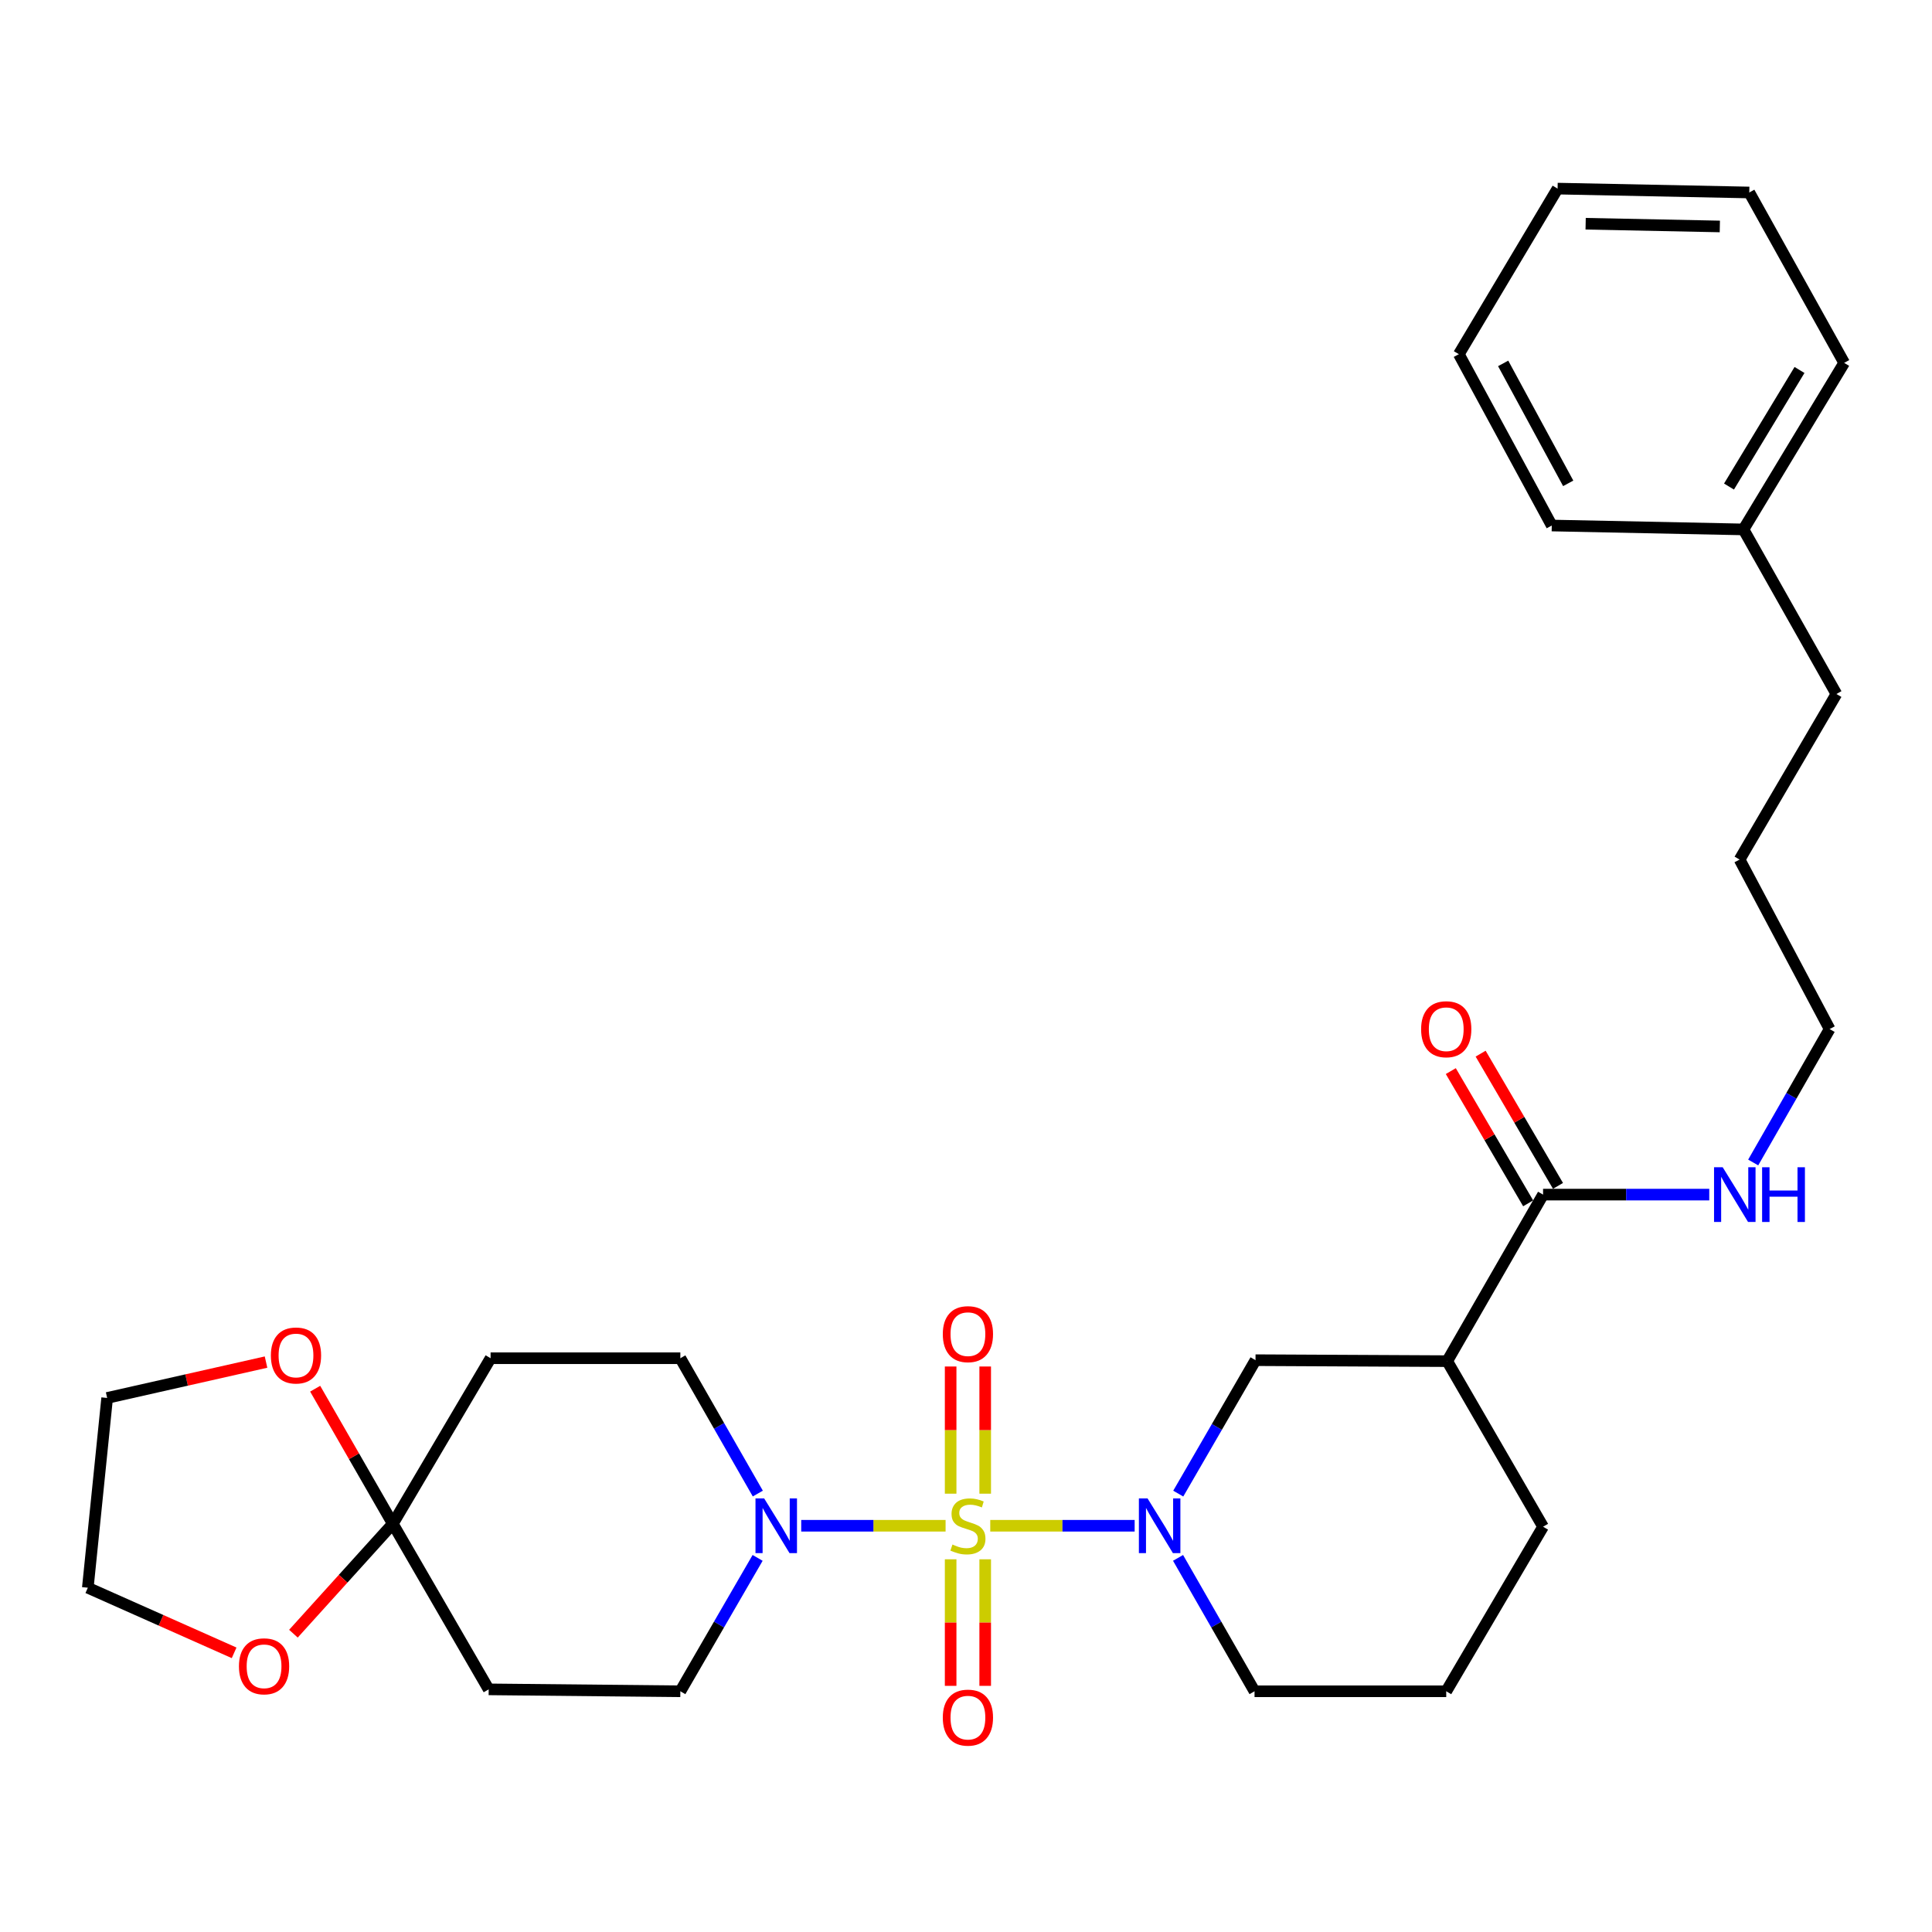 <?xml version='1.0' encoding='iso-8859-1'?>
<svg version='1.1' baseProfile='full'
              xmlns='http://www.w3.org/2000/svg'
                      xmlns:rdkit='http://www.rdkit.org/xml'
                      xmlns:xlink='http://www.w3.org/1999/xlink'
                  xml:space='preserve'
width='1000px' height='1000px' viewBox='0 0 1000 1000'>
<!-- END OF HEADER -->
<rect style='opacity:1.0;fill:#FFFFFF;stroke:none' width='1000' height='1000' x='0' y='0'> </rect>
<path class='bond-0' d='M 512.555,789.726 L 549.924,789.726' style='fill:none;fill-rule:evenodd;stroke:#CCCC00;stroke-width:6px;stroke-linecap:butt;stroke-linejoin:miter;stroke-opacity:1' />
<path class='bond-0' d='M 549.924,789.726 L 587.294,789.726' style='fill:none;fill-rule:evenodd;stroke:#0000FF;stroke-width:6px;stroke-linecap:butt;stroke-linejoin:miter;stroke-opacity:1' />
<path class='bond-1' d='M 489.433,789.726 L 452.073,789.726' style='fill:none;fill-rule:evenodd;stroke:#CCCC00;stroke-width:6px;stroke-linecap:butt;stroke-linejoin:miter;stroke-opacity:1' />
<path class='bond-1' d='M 452.073,789.726 L 414.712,789.726' style='fill:none;fill-rule:evenodd;stroke:#0000FF;stroke-width:6px;stroke-linecap:butt;stroke-linejoin:miter;stroke-opacity:1' />
<path class='bond-6' d='M 509.937,773.125 L 509.937,740.213' style='fill:none;fill-rule:evenodd;stroke:#CCCC00;stroke-width:6px;stroke-linecap:butt;stroke-linejoin:miter;stroke-opacity:1' />
<path class='bond-6' d='M 509.937,740.213 L 509.937,707.3' style='fill:none;fill-rule:evenodd;stroke:#FF0000;stroke-width:6px;stroke-linecap:butt;stroke-linejoin:miter;stroke-opacity:1' />
<path class='bond-6' d='M 492.05,773.125 L 492.05,740.213' style='fill:none;fill-rule:evenodd;stroke:#CCCC00;stroke-width:6px;stroke-linecap:butt;stroke-linejoin:miter;stroke-opacity:1' />
<path class='bond-6' d='M 492.05,740.213 L 492.05,707.3' style='fill:none;fill-rule:evenodd;stroke:#FF0000;stroke-width:6px;stroke-linecap:butt;stroke-linejoin:miter;stroke-opacity:1' />
<path class='bond-7' d='M 492.05,807.087 L 492.05,839.839' style='fill:none;fill-rule:evenodd;stroke:#CCCC00;stroke-width:6px;stroke-linecap:butt;stroke-linejoin:miter;stroke-opacity:1' />
<path class='bond-7' d='M 492.05,839.839 L 492.05,872.592' style='fill:none;fill-rule:evenodd;stroke:#FF0000;stroke-width:6px;stroke-linecap:butt;stroke-linejoin:miter;stroke-opacity:1' />
<path class='bond-7' d='M 509.937,807.087 L 509.937,839.839' style='fill:none;fill-rule:evenodd;stroke:#CCCC00;stroke-width:6px;stroke-linecap:butt;stroke-linejoin:miter;stroke-opacity:1' />
<path class='bond-7' d='M 509.937,839.839 L 509.937,872.592' style='fill:none;fill-rule:evenodd;stroke:#FF0000;stroke-width:6px;stroke-linecap:butt;stroke-linejoin:miter;stroke-opacity:1' />
<path class='bond-4' d='M 609.86,773.091 L 629.856,738.559' style='fill:none;fill-rule:evenodd;stroke:#0000FF;stroke-width:6px;stroke-linecap:butt;stroke-linejoin:miter;stroke-opacity:1' />
<path class='bond-4' d='M 629.856,738.559 L 649.852,704.028' style='fill:none;fill-rule:evenodd;stroke:#000000;stroke-width:6px;stroke-linecap:butt;stroke-linejoin:miter;stroke-opacity:1' />
<path class='bond-16' d='M 609.76,806.355 L 629.553,840.88' style='fill:none;fill-rule:evenodd;stroke:#0000FF;stroke-width:6px;stroke-linecap:butt;stroke-linejoin:miter;stroke-opacity:1' />
<path class='bond-16' d='M 629.553,840.88 L 649.346,875.404' style='fill:none;fill-rule:evenodd;stroke:#000000;stroke-width:6px;stroke-linecap:butt;stroke-linejoin:miter;stroke-opacity:1' />
<path class='bond-10' d='M 392.246,773.068 L 372.195,738.042' style='fill:none;fill-rule:evenodd;stroke:#0000FF;stroke-width:6px;stroke-linecap:butt;stroke-linejoin:miter;stroke-opacity:1' />
<path class='bond-10' d='M 372.195,738.042 L 352.145,703.015' style='fill:none;fill-rule:evenodd;stroke:#000000;stroke-width:6px;stroke-linecap:butt;stroke-linejoin:miter;stroke-opacity:1' />
<path class='bond-11' d='M 392.144,806.362 L 372.144,840.883' style='fill:none;fill-rule:evenodd;stroke:#0000FF;stroke-width:6px;stroke-linecap:butt;stroke-linejoin:miter;stroke-opacity:1' />
<path class='bond-11' d='M 372.144,840.883 L 352.145,875.404' style='fill:none;fill-rule:evenodd;stroke:#000000;stroke-width:6px;stroke-linecap:butt;stroke-linejoin:miter;stroke-opacity:1' />
<path class='bond-2' d='M 203.326,788.713 L 252.942,874.411' style='fill:none;fill-rule:evenodd;stroke:#000000;stroke-width:6px;stroke-linecap:butt;stroke-linejoin:miter;stroke-opacity:1' />
<path class='bond-12' d='M 203.326,788.713 L 183.229,753.751' style='fill:none;fill-rule:evenodd;stroke:#000000;stroke-width:6px;stroke-linecap:butt;stroke-linejoin:miter;stroke-opacity:1' />
<path class='bond-12' d='M 183.229,753.751 L 163.133,718.789' style='fill:none;fill-rule:evenodd;stroke:#FF0000;stroke-width:6px;stroke-linecap:butt;stroke-linejoin:miter;stroke-opacity:1' />
<path class='bond-13' d='M 203.326,788.713 L 177.602,817.153' style='fill:none;fill-rule:evenodd;stroke:#000000;stroke-width:6px;stroke-linecap:butt;stroke-linejoin:miter;stroke-opacity:1' />
<path class='bond-13' d='M 177.602,817.153 L 151.877,845.593' style='fill:none;fill-rule:evenodd;stroke:#FF0000;stroke-width:6px;stroke-linecap:butt;stroke-linejoin:miter;stroke-opacity:1' />
<path class='bond-30' d='M 203.326,788.713 L 253.926,703.015' style='fill:none;fill-rule:evenodd;stroke:#000000;stroke-width:6px;stroke-linecap:butt;stroke-linejoin:miter;stroke-opacity:1' />
<path class='bond-3' d='M 749.075,704.525 L 649.852,704.028' style='fill:none;fill-rule:evenodd;stroke:#000000;stroke-width:6px;stroke-linecap:butt;stroke-linejoin:miter;stroke-opacity:1' />
<path class='bond-5' d='M 749.075,704.525 L 798.691,618.33' style='fill:none;fill-rule:evenodd;stroke:#000000;stroke-width:6px;stroke-linecap:butt;stroke-linejoin:miter;stroke-opacity:1' />
<path class='bond-31' d='M 749.075,704.525 L 798.691,790.223' style='fill:none;fill-rule:evenodd;stroke:#000000;stroke-width:6px;stroke-linecap:butt;stroke-linejoin:miter;stroke-opacity:1' />
<path class='bond-14' d='M 806.411,613.815 L 786.392,579.591' style='fill:none;fill-rule:evenodd;stroke:#000000;stroke-width:6px;stroke-linecap:butt;stroke-linejoin:miter;stroke-opacity:1' />
<path class='bond-14' d='M 786.392,579.591 L 766.373,545.368' style='fill:none;fill-rule:evenodd;stroke:#FF0000;stroke-width:6px;stroke-linecap:butt;stroke-linejoin:miter;stroke-opacity:1' />
<path class='bond-14' d='M 790.971,622.846 L 770.953,588.623' style='fill:none;fill-rule:evenodd;stroke:#000000;stroke-width:6px;stroke-linecap:butt;stroke-linejoin:miter;stroke-opacity:1' />
<path class='bond-14' d='M 770.953,588.623 L 750.934,554.399' style='fill:none;fill-rule:evenodd;stroke:#FF0000;stroke-width:6px;stroke-linecap:butt;stroke-linejoin:miter;stroke-opacity:1' />
<path class='bond-15' d='M 798.691,618.33 L 841.697,618.33' style='fill:none;fill-rule:evenodd;stroke:#000000;stroke-width:6px;stroke-linecap:butt;stroke-linejoin:miter;stroke-opacity:1' />
<path class='bond-15' d='M 841.697,618.33 L 884.703,618.33' style='fill:none;fill-rule:evenodd;stroke:#0000FF;stroke-width:6px;stroke-linecap:butt;stroke-linejoin:miter;stroke-opacity:1' />
<path class='bond-8' d='M 253.926,703.015 L 352.145,703.015' style='fill:none;fill-rule:evenodd;stroke:#000000;stroke-width:6px;stroke-linecap:butt;stroke-linejoin:miter;stroke-opacity:1' />
<path class='bond-9' d='M 252.942,874.411 L 352.145,875.404' style='fill:none;fill-rule:evenodd;stroke:#000000;stroke-width:6px;stroke-linecap:butt;stroke-linejoin:miter;stroke-opacity:1' />
<path class='bond-21' d='M 137.698,705.014 L 96.58,714.294' style='fill:none;fill-rule:evenodd;stroke:#FF0000;stroke-width:6px;stroke-linecap:butt;stroke-linejoin:miter;stroke-opacity:1' />
<path class='bond-21' d='M 96.58,714.294 L 55.461,723.575' style='fill:none;fill-rule:evenodd;stroke:#000000;stroke-width:6px;stroke-linecap:butt;stroke-linejoin:miter;stroke-opacity:1' />
<path class='bond-20' d='M 121.182,855.503 L 83.318,838.658' style='fill:none;fill-rule:evenodd;stroke:#FF0000;stroke-width:6px;stroke-linecap:butt;stroke-linejoin:miter;stroke-opacity:1' />
<path class='bond-20' d='M 83.318,838.658 L 45.455,821.813' style='fill:none;fill-rule:evenodd;stroke:#000000;stroke-width:6px;stroke-linecap:butt;stroke-linejoin:miter;stroke-opacity:1' />
<path class='bond-22' d='M 907.45,601.701 L 927.232,567.172' style='fill:none;fill-rule:evenodd;stroke:#0000FF;stroke-width:6px;stroke-linecap:butt;stroke-linejoin:miter;stroke-opacity:1' />
<path class='bond-22' d='M 927.232,567.172 L 947.013,532.642' style='fill:none;fill-rule:evenodd;stroke:#000000;stroke-width:6px;stroke-linecap:butt;stroke-linejoin:miter;stroke-opacity:1' />
<path class='bond-19' d='M 649.346,875.404 L 748.568,875.404' style='fill:none;fill-rule:evenodd;stroke:#000000;stroke-width:6px;stroke-linecap:butt;stroke-linejoin:miter;stroke-opacity:1' />
<path class='bond-17' d='M 798.691,790.223 L 748.568,875.404' style='fill:none;fill-rule:evenodd;stroke:#000000;stroke-width:6px;stroke-linecap:butt;stroke-linejoin:miter;stroke-opacity:1' />
<path class='bond-18' d='M 902.415,274.028 L 950.521,359.219' style='fill:none;fill-rule:evenodd;stroke:#000000;stroke-width:6px;stroke-linecap:butt;stroke-linejoin:miter;stroke-opacity:1' />
<path class='bond-24' d='M 902.415,274.028 L 954.545,187.823' style='fill:none;fill-rule:evenodd;stroke:#000000;stroke-width:6px;stroke-linecap:butt;stroke-linejoin:miter;stroke-opacity:1' />
<path class='bond-24' d='M 894.929,251.841 L 931.42,191.498' style='fill:none;fill-rule:evenodd;stroke:#000000;stroke-width:6px;stroke-linecap:butt;stroke-linejoin:miter;stroke-opacity:1' />
<path class='bond-25' d='M 902.415,274.028 L 803.193,272.01' style='fill:none;fill-rule:evenodd;stroke:#000000;stroke-width:6px;stroke-linecap:butt;stroke-linejoin:miter;stroke-opacity:1' />
<path class='bond-32' d='M 45.455,821.813 L 55.461,723.575' style='fill:none;fill-rule:evenodd;stroke:#000000;stroke-width:6px;stroke-linecap:butt;stroke-linejoin:miter;stroke-opacity:1' />
<path class='bond-26' d='M 947.013,532.642 L 900.408,444.907' style='fill:none;fill-rule:evenodd;stroke:#000000;stroke-width:6px;stroke-linecap:butt;stroke-linejoin:miter;stroke-opacity:1' />
<path class='bond-23' d='M 950.521,359.219 L 900.408,444.907' style='fill:none;fill-rule:evenodd;stroke:#000000;stroke-width:6px;stroke-linecap:butt;stroke-linejoin:miter;stroke-opacity:1' />
<path class='bond-27' d='M 954.545,187.823 L 905.426,99.63' style='fill:none;fill-rule:evenodd;stroke:#000000;stroke-width:6px;stroke-linecap:butt;stroke-linejoin:miter;stroke-opacity:1' />
<path class='bond-28' d='M 803.193,272.01 L 755.097,183.321' style='fill:none;fill-rule:evenodd;stroke:#000000;stroke-width:6px;stroke-linecap:butt;stroke-linejoin:miter;stroke-opacity:1' />
<path class='bond-28' d='M 811.702,250.18 L 778.035,188.098' style='fill:none;fill-rule:evenodd;stroke:#000000;stroke-width:6px;stroke-linecap:butt;stroke-linejoin:miter;stroke-opacity:1' />
<path class='bond-33' d='M 905.426,99.63 L 806.204,97.623' style='fill:none;fill-rule:evenodd;stroke:#000000;stroke-width:6px;stroke-linecap:butt;stroke-linejoin:miter;stroke-opacity:1' />
<path class='bond-33' d='M 890.181,117.213 L 820.725,115.807' style='fill:none;fill-rule:evenodd;stroke:#000000;stroke-width:6px;stroke-linecap:butt;stroke-linejoin:miter;stroke-opacity:1' />
<path class='bond-29' d='M 755.097,183.321 L 806.204,97.623' style='fill:none;fill-rule:evenodd;stroke:#000000;stroke-width:6px;stroke-linecap:butt;stroke-linejoin:miter;stroke-opacity:1' />
<path  class='atom-0' d='M 492.994 799.446
Q 493.314 799.566, 494.634 800.126
Q 495.954 800.686, 497.394 801.046
Q 498.874 801.366, 500.314 801.366
Q 502.994 801.366, 504.554 800.086
Q 506.114 798.766, 506.114 796.486
Q 506.114 794.926, 505.314 793.966
Q 504.554 793.006, 503.354 792.486
Q 502.154 791.966, 500.154 791.366
Q 497.634 790.606, 496.114 789.886
Q 494.634 789.166, 493.554 787.646
Q 492.514 786.126, 492.514 783.566
Q 492.514 780.006, 494.914 777.806
Q 497.354 775.606, 502.154 775.606
Q 505.434 775.606, 509.154 777.166
L 508.234 780.246
Q 504.834 778.846, 502.274 778.846
Q 499.514 778.846, 497.994 780.006
Q 496.474 781.126, 496.514 783.086
Q 496.514 784.606, 497.274 785.526
Q 498.074 786.446, 499.194 786.966
Q 500.354 787.486, 502.274 788.086
Q 504.834 788.886, 506.354 789.686
Q 507.874 790.486, 508.954 792.126
Q 510.074 793.726, 510.074 796.486
Q 510.074 800.406, 507.434 802.526
Q 504.834 804.606, 500.474 804.606
Q 497.954 804.606, 496.034 804.046
Q 494.154 803.526, 491.914 802.606
L 492.994 799.446
' fill='#CCCC00'/>
<path  class='atom-1' d='M 593.966 775.566
L 603.246 790.566
Q 604.166 792.046, 605.646 794.726
Q 607.126 797.406, 607.206 797.566
L 607.206 775.566
L 610.966 775.566
L 610.966 803.886
L 607.086 803.886
L 597.126 787.486
Q 595.966 785.566, 594.726 783.366
Q 593.526 781.166, 593.166 780.486
L 593.166 803.886
L 589.486 803.886
L 589.486 775.566
L 593.966 775.566
' fill='#0000FF'/>
<path  class='atom-2' d='M 395.521 775.566
L 404.801 790.566
Q 405.721 792.046, 407.201 794.726
Q 408.681 797.406, 408.761 797.566
L 408.761 775.566
L 412.521 775.566
L 412.521 803.886
L 408.641 803.886
L 398.681 787.486
Q 397.521 785.566, 396.281 783.366
Q 395.081 781.166, 394.721 780.486
L 394.721 803.886
L 391.041 803.886
L 391.041 775.566
L 395.521 775.566
' fill='#0000FF'/>
<path  class='atom-7' d='M 487.994 690.554
Q 487.994 683.754, 491.354 679.954
Q 494.714 676.154, 500.994 676.154
Q 507.274 676.154, 510.634 679.954
Q 513.994 683.754, 513.994 690.554
Q 513.994 697.434, 510.594 701.354
Q 507.194 705.234, 500.994 705.234
Q 494.754 705.234, 491.354 701.354
Q 487.994 697.474, 487.994 690.554
M 500.994 702.034
Q 505.314 702.034, 507.634 699.154
Q 509.994 696.234, 509.994 690.554
Q 509.994 684.994, 507.634 682.194
Q 505.314 679.354, 500.994 679.354
Q 496.674 679.354, 494.314 682.154
Q 491.994 684.954, 491.994 690.554
Q 491.994 696.274, 494.314 699.154
Q 496.674 702.034, 500.994 702.034
' fill='#FF0000'/>
<path  class='atom-8' d='M 487.994 889.039
Q 487.994 882.239, 491.354 878.439
Q 494.714 874.639, 500.994 874.639
Q 507.274 874.639, 510.634 878.439
Q 513.994 882.239, 513.994 889.039
Q 513.994 895.919, 510.594 899.839
Q 507.194 903.719, 500.994 903.719
Q 494.754 903.719, 491.354 899.839
Q 487.994 895.959, 487.994 889.039
M 500.994 900.519
Q 505.314 900.519, 507.634 897.639
Q 509.994 894.719, 509.994 889.039
Q 509.994 883.479, 507.634 880.679
Q 505.314 877.839, 500.994 877.839
Q 496.674 877.839, 494.314 880.639
Q 491.994 883.439, 491.994 889.039
Q 491.994 894.759, 494.314 897.639
Q 496.674 900.519, 500.994 900.519
' fill='#FF0000'/>
<path  class='atom-13' d='M 140.203 701.594
Q 140.203 694.794, 143.563 690.994
Q 146.923 687.194, 153.203 687.194
Q 159.483 687.194, 162.843 690.994
Q 166.203 694.794, 166.203 701.594
Q 166.203 708.474, 162.803 712.394
Q 159.403 716.274, 153.203 716.274
Q 146.963 716.274, 143.563 712.394
Q 140.203 708.514, 140.203 701.594
M 153.203 713.074
Q 157.523 713.074, 159.843 710.194
Q 162.203 707.274, 162.203 701.594
Q 162.203 696.034, 159.843 693.234
Q 157.523 690.394, 153.203 690.394
Q 148.883 690.394, 146.523 693.194
Q 144.203 695.994, 144.203 701.594
Q 144.203 707.314, 146.523 710.194
Q 148.883 713.074, 153.203 713.074
' fill='#FF0000'/>
<path  class='atom-14' d='M 123.678 862.477
Q 123.678 855.677, 127.038 851.877
Q 130.398 848.077, 136.678 848.077
Q 142.958 848.077, 146.318 851.877
Q 149.678 855.677, 149.678 862.477
Q 149.678 869.357, 146.278 873.277
Q 142.878 877.157, 136.678 877.157
Q 130.438 877.157, 127.038 873.277
Q 123.678 869.397, 123.678 862.477
M 136.678 873.957
Q 140.998 873.957, 143.318 871.077
Q 145.678 868.157, 145.678 862.477
Q 145.678 856.917, 143.318 854.117
Q 140.998 851.277, 136.678 851.277
Q 132.358 851.277, 129.998 854.077
Q 127.678 856.877, 127.678 862.477
Q 127.678 868.197, 129.998 871.077
Q 132.358 873.957, 136.678 873.957
' fill='#FF0000'/>
<path  class='atom-15' d='M 735.568 532.722
Q 735.568 525.922, 738.928 522.122
Q 742.288 518.322, 748.568 518.322
Q 754.848 518.322, 758.208 522.122
Q 761.568 525.922, 761.568 532.722
Q 761.568 539.602, 758.168 543.522
Q 754.768 547.402, 748.568 547.402
Q 742.328 547.402, 738.928 543.522
Q 735.568 539.642, 735.568 532.722
M 748.568 544.202
Q 752.888 544.202, 755.208 541.322
Q 757.568 538.402, 757.568 532.722
Q 757.568 527.162, 755.208 524.362
Q 752.888 521.522, 748.568 521.522
Q 744.248 521.522, 741.888 524.322
Q 739.568 527.122, 739.568 532.722
Q 739.568 538.442, 741.888 541.322
Q 744.248 544.202, 748.568 544.202
' fill='#FF0000'/>
<path  class='atom-16' d='M 891.664 604.17
L 900.944 619.17
Q 901.864 620.65, 903.344 623.33
Q 904.824 626.01, 904.904 626.17
L 904.904 604.17
L 908.664 604.17
L 908.664 632.49
L 904.784 632.49
L 894.824 616.09
Q 893.664 614.17, 892.424 611.97
Q 891.224 609.77, 890.864 609.09
L 890.864 632.49
L 887.184 632.49
L 887.184 604.17
L 891.664 604.17
' fill='#0000FF'/>
<path  class='atom-16' d='M 912.064 604.17
L 915.904 604.17
L 915.904 616.21
L 930.384 616.21
L 930.384 604.17
L 934.224 604.17
L 934.224 632.49
L 930.384 632.49
L 930.384 619.41
L 915.904 619.41
L 915.904 632.49
L 912.064 632.49
L 912.064 604.17
' fill='#0000FF'/>
</svg>

